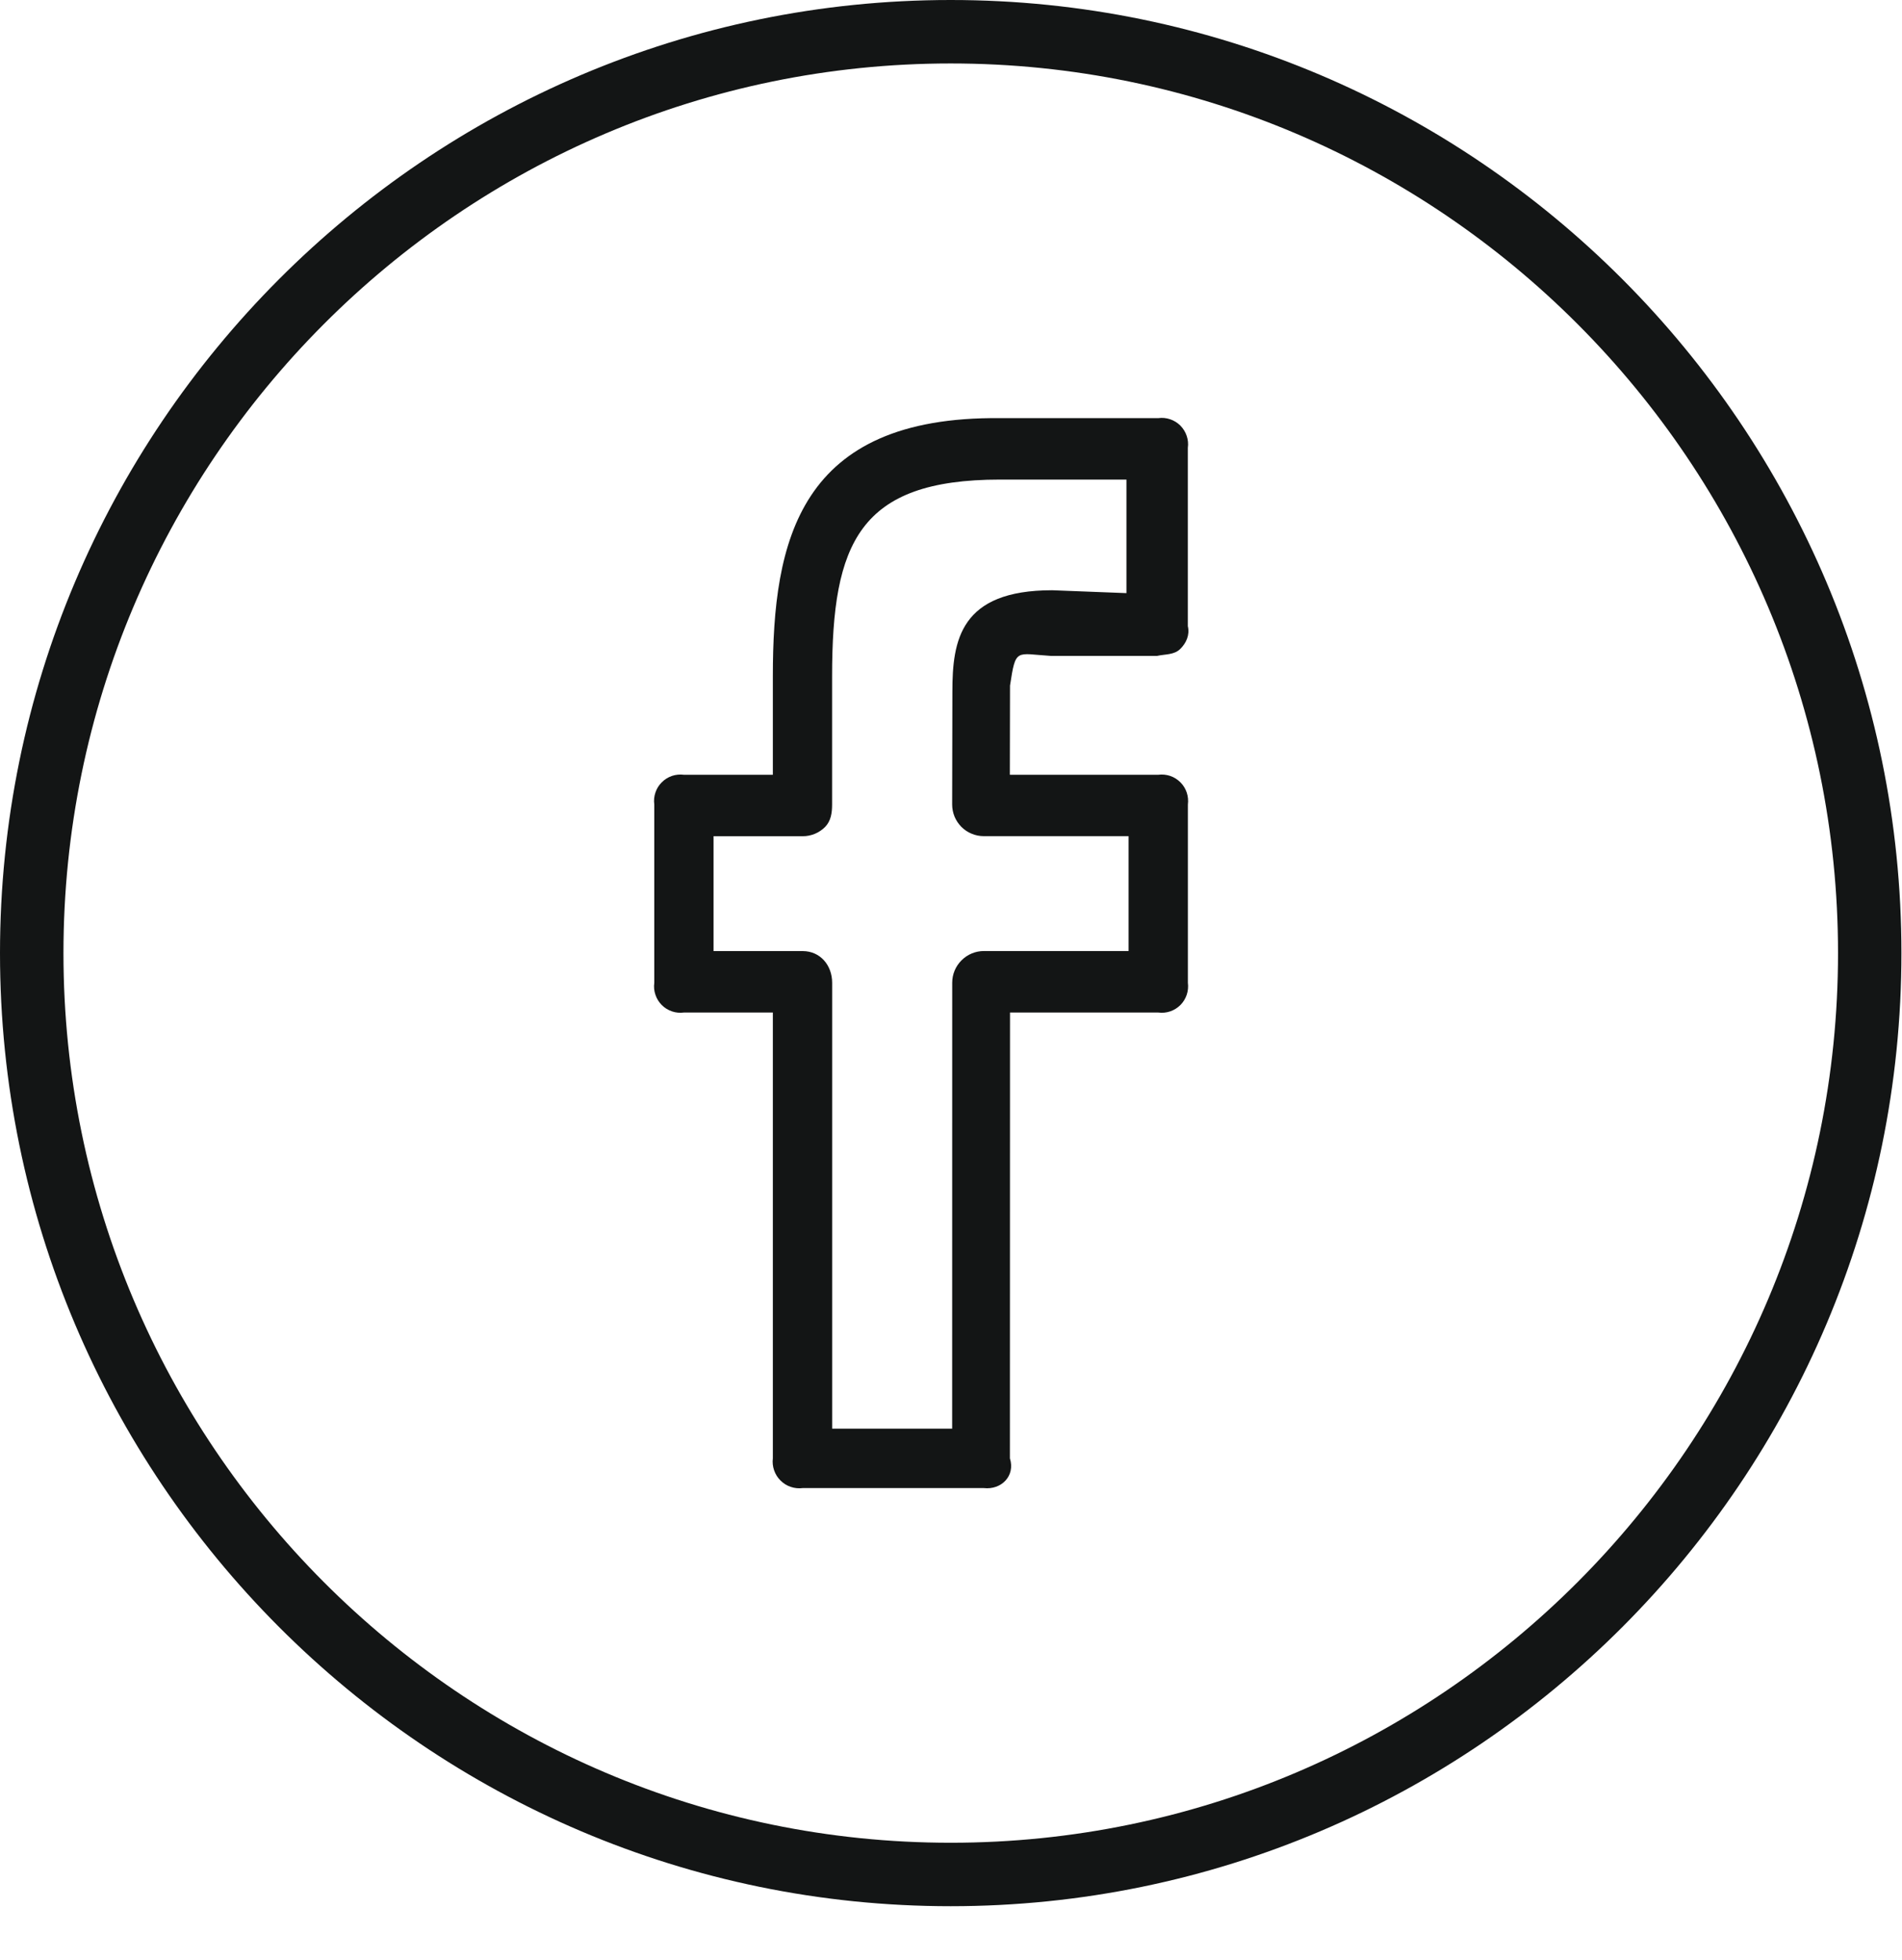 <svg width="33" height="34" viewBox="0 0 33 34" fill="none" xmlns="http://www.w3.org/2000/svg">
<path d="M16.495 0C7.4 0 0 7.417 0 16.535C0 25.653 7.4 33.07 16.495 33.07C25.59 33.07 32.99 25.653 32.99 16.535C32.99 7.417 25.59 0 16.495 0ZM16.495 31.969C8.006 31.969 1.101 25.045 1.101 16.535C1.101 8.025 8.006 1.101 16.495 1.101C24.984 1.101 31.89 8.025 31.89 16.535C31.89 25.045 24.984 31.969 16.495 31.969Z" fill="#131515"/>
<path d="M20.096 7.254H17.351C13.856 7.219 13.409 9.387 13.409 11.734V13.441H11.866C11.796 13.432 11.725 13.439 11.659 13.461C11.592 13.484 11.531 13.522 11.482 13.572C11.432 13.621 11.394 13.682 11.372 13.749C11.349 13.816 11.342 13.887 11.352 13.957V17.05C11.342 17.12 11.349 17.192 11.372 17.258C11.394 17.325 11.432 17.386 11.482 17.436C11.531 17.486 11.592 17.523 11.659 17.546C11.725 17.569 11.796 17.575 11.866 17.566H13.409V25.3C13.4 25.37 13.408 25.442 13.431 25.508C13.454 25.575 13.492 25.636 13.542 25.685C13.592 25.735 13.652 25.773 13.719 25.795C13.786 25.818 13.857 25.825 13.927 25.816H17.069C17.373 25.851 17.619 25.605 17.522 25.3L17.524 17.566H20.096C20.165 17.575 20.236 17.569 20.303 17.546C20.37 17.523 20.43 17.486 20.48 17.436C20.53 17.386 20.567 17.325 20.59 17.258C20.612 17.192 20.619 17.12 20.61 17.05V13.957C20.619 13.887 20.612 13.816 20.59 13.749C20.567 13.682 20.53 13.621 20.48 13.572C20.43 13.522 20.37 13.484 20.303 13.461C20.236 13.439 20.165 13.432 20.096 13.441H17.521L17.524 11.894C17.624 11.235 17.624 11.342 18.234 11.379H20.074C20.217 11.347 20.369 11.364 20.476 11.26C20.583 11.156 20.645 11.014 20.609 10.863V7.769C20.619 7.699 20.612 7.628 20.589 7.561C20.567 7.495 20.529 7.434 20.48 7.384C20.43 7.334 20.369 7.296 20.303 7.274C20.236 7.251 20.165 7.244 20.096 7.254ZM19.545 10.29L18.255 10.24C16.658 10.24 16.524 11.109 16.524 11.999L16.52 13.955C16.52 14.027 16.534 14.099 16.561 14.166C16.589 14.233 16.629 14.293 16.68 14.345C16.731 14.396 16.792 14.437 16.859 14.464C16.925 14.492 16.997 14.506 17.069 14.506H19.581V16.499H17.071C16.925 16.499 16.786 16.557 16.683 16.66C16.579 16.763 16.521 16.903 16.521 17.049L16.52 24.785H14.438V17.05C14.438 16.746 14.231 16.5 13.927 16.5H12.38V14.507H13.927C13.999 14.508 14.07 14.493 14.137 14.466C14.204 14.438 14.264 14.398 14.315 14.347C14.418 14.242 14.437 14.102 14.437 13.956V11.733C14.437 9.421 14.903 8.32 17.35 8.32H19.544V10.29H19.545Z" fill="#131515"/>
</svg>
